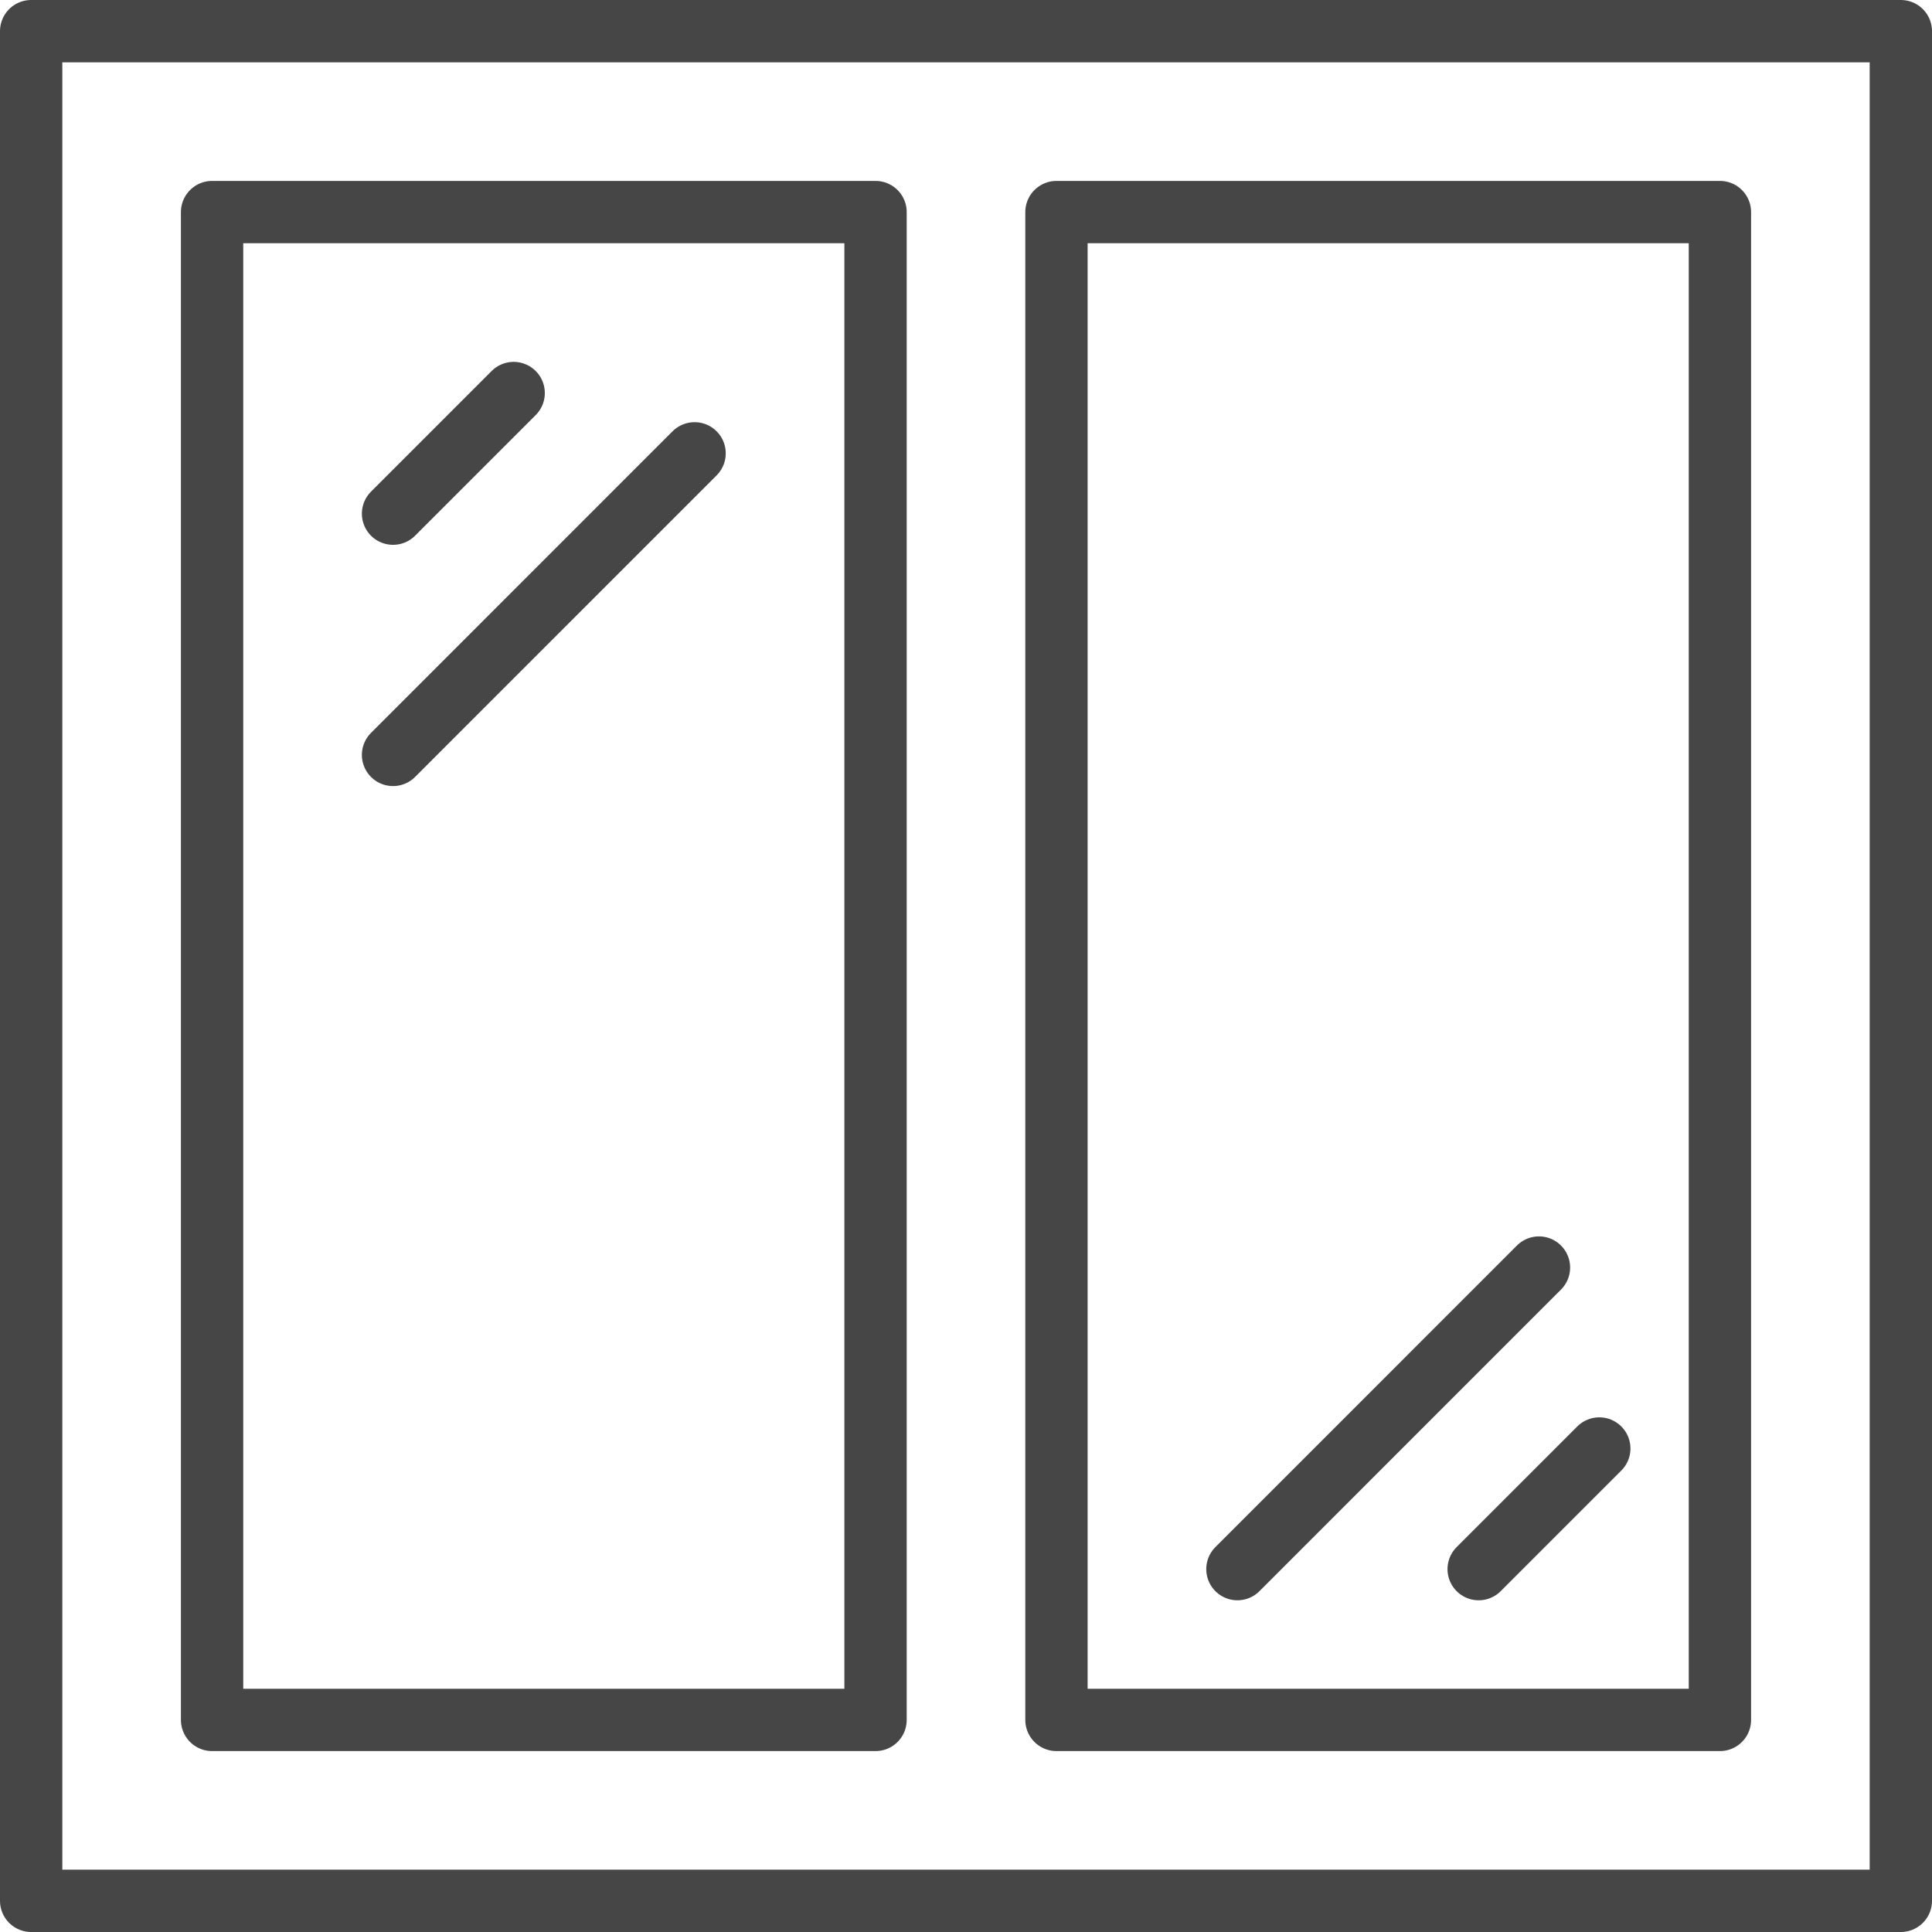 <?xml version="1.0" encoding="UTF-8"?>
<svg width="62px" height="62px" viewBox="0 0 62 62" version="1.1" xmlns="http://www.w3.org/2000/svg" xmlns:xlink="http://www.w3.org/1999/xlink">
    <title>Group 9</title>
    <g id="🌍-Pages" stroke="none" stroke-width="1" fill="none" fill-rule="evenodd" stroke-linejoin="round">
        <g id="Contact-1600" transform="translate(-320, -506)" stroke="#464646" stroke-width="2">
            <g id="Group" transform="translate(272, 459)">
                <g id="Group-9" transform="translate(49, 48)">
                    <polygon id="Stroke-1" stroke-linecap="round" points="0 60 60 60 60 0 0 0"></polygon>
                    <polygon id="Stroke-3" stroke-linecap="round" points="5.806 54.194 27.097 54.194 27.097 5.806 5.806 5.806"></polygon>
                    <polygon id="Stroke-4" stroke-linecap="square" points="32.903 54.194 54.194 54.194 54.194 5.806 32.903 5.806"></polygon>
                    <line x1="15.484" y1="11.613" x2="11.613" y2="15.484" id="Stroke-5" stroke-linecap="round"></line>
                    <line x1="21.29" y1="13.548" x2="11.613" y2="23.226" id="Stroke-6" stroke-linecap="round"></line>
                    <line x1="50.323" y1="45.484" x2="46.452" y2="49.355" id="Stroke-7" stroke-linecap="round"></line>
                    <line x1="48.387" y1="39.677" x2="38.71" y2="49.355" id="Stroke-8" stroke-linecap="round"></line>
                </g>
            </g>
        </g>
    </g>
</svg>